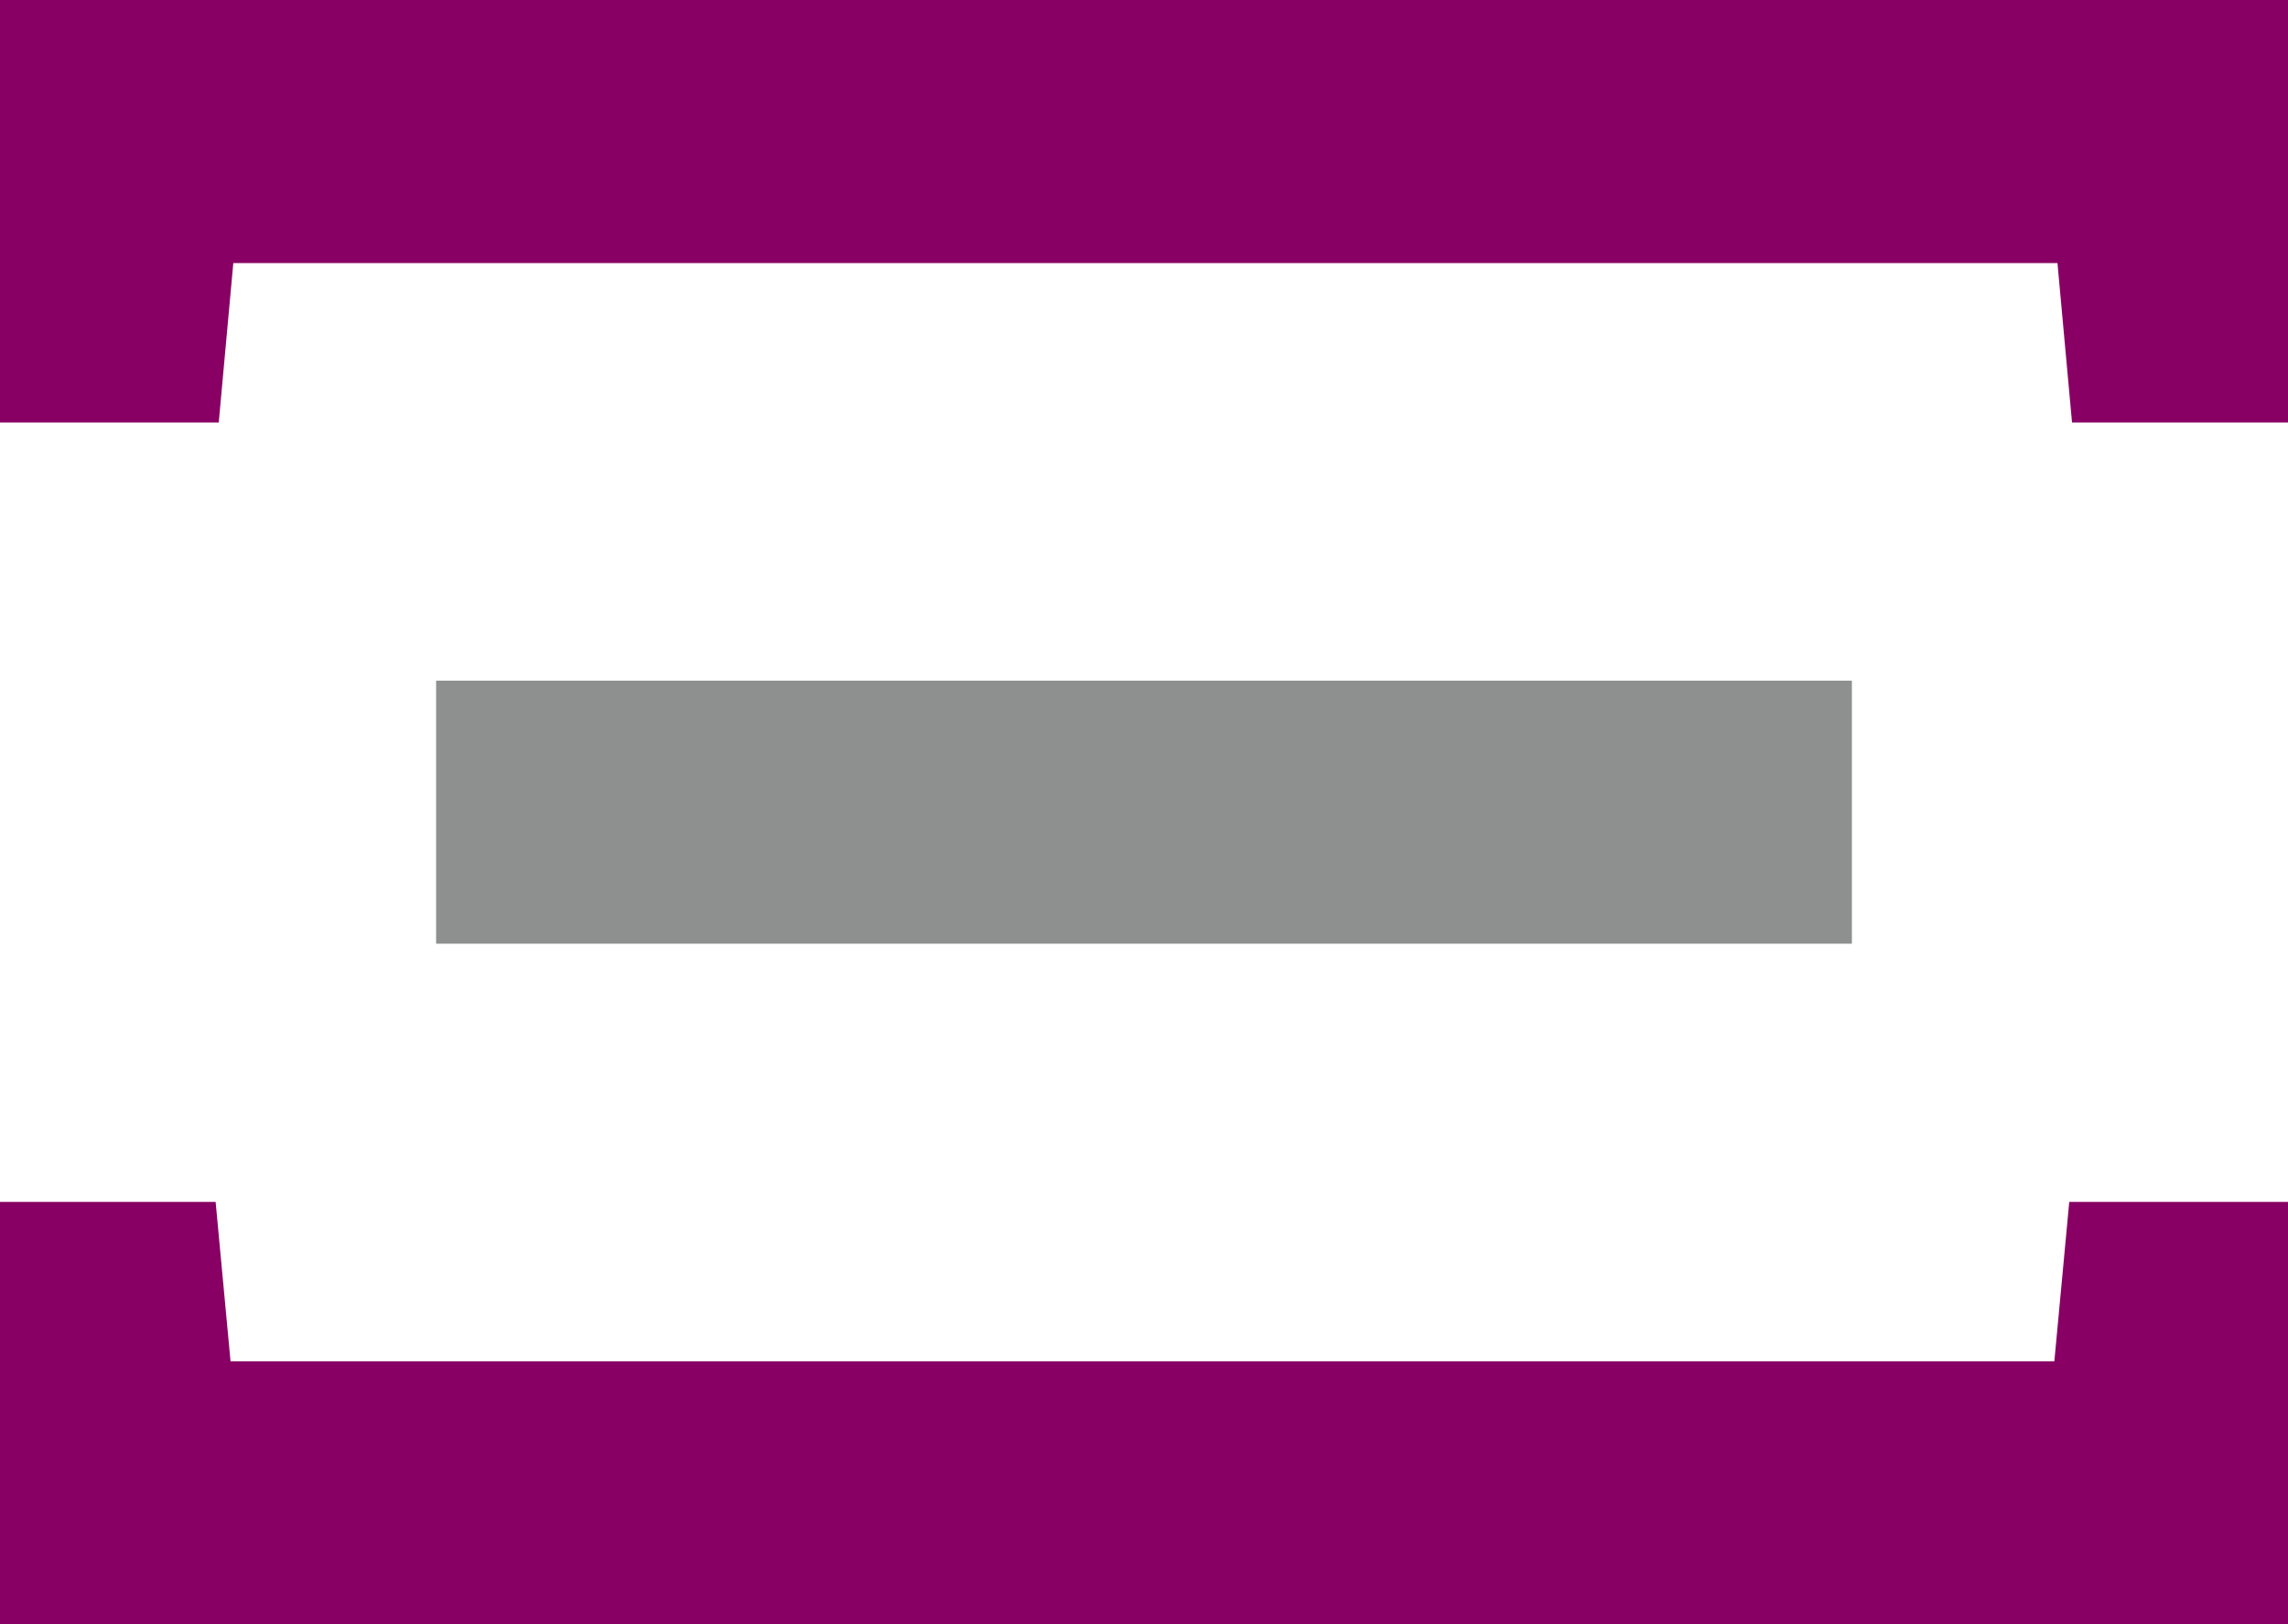 <svg id="Ebene_1" data-name="Ebene 1" xmlns="http://www.w3.org/2000/svg" viewBox="0 0 66 46.87"><defs><style>.cls-1{fill:#880063;}.cls-2{fill:#8e9090;}</style></defs><title>madika-icon</title><polygon class="cls-1" points="0 0 0 12.19 6.31 12.19 6.73 7.59 59.35 7.59 59.77 12.19 66 12.19 66 0 0 0"/><polygon class="cls-1" points="66 46.87 66 34.68 59.69 34.68 59.26 39.28 6.65 39.28 6.22 34.68 0 34.68 0 46.87 66 46.87"/><rect class="cls-2" x="12.58" y="19.64" width="40.84" height="7.59"/></svg>